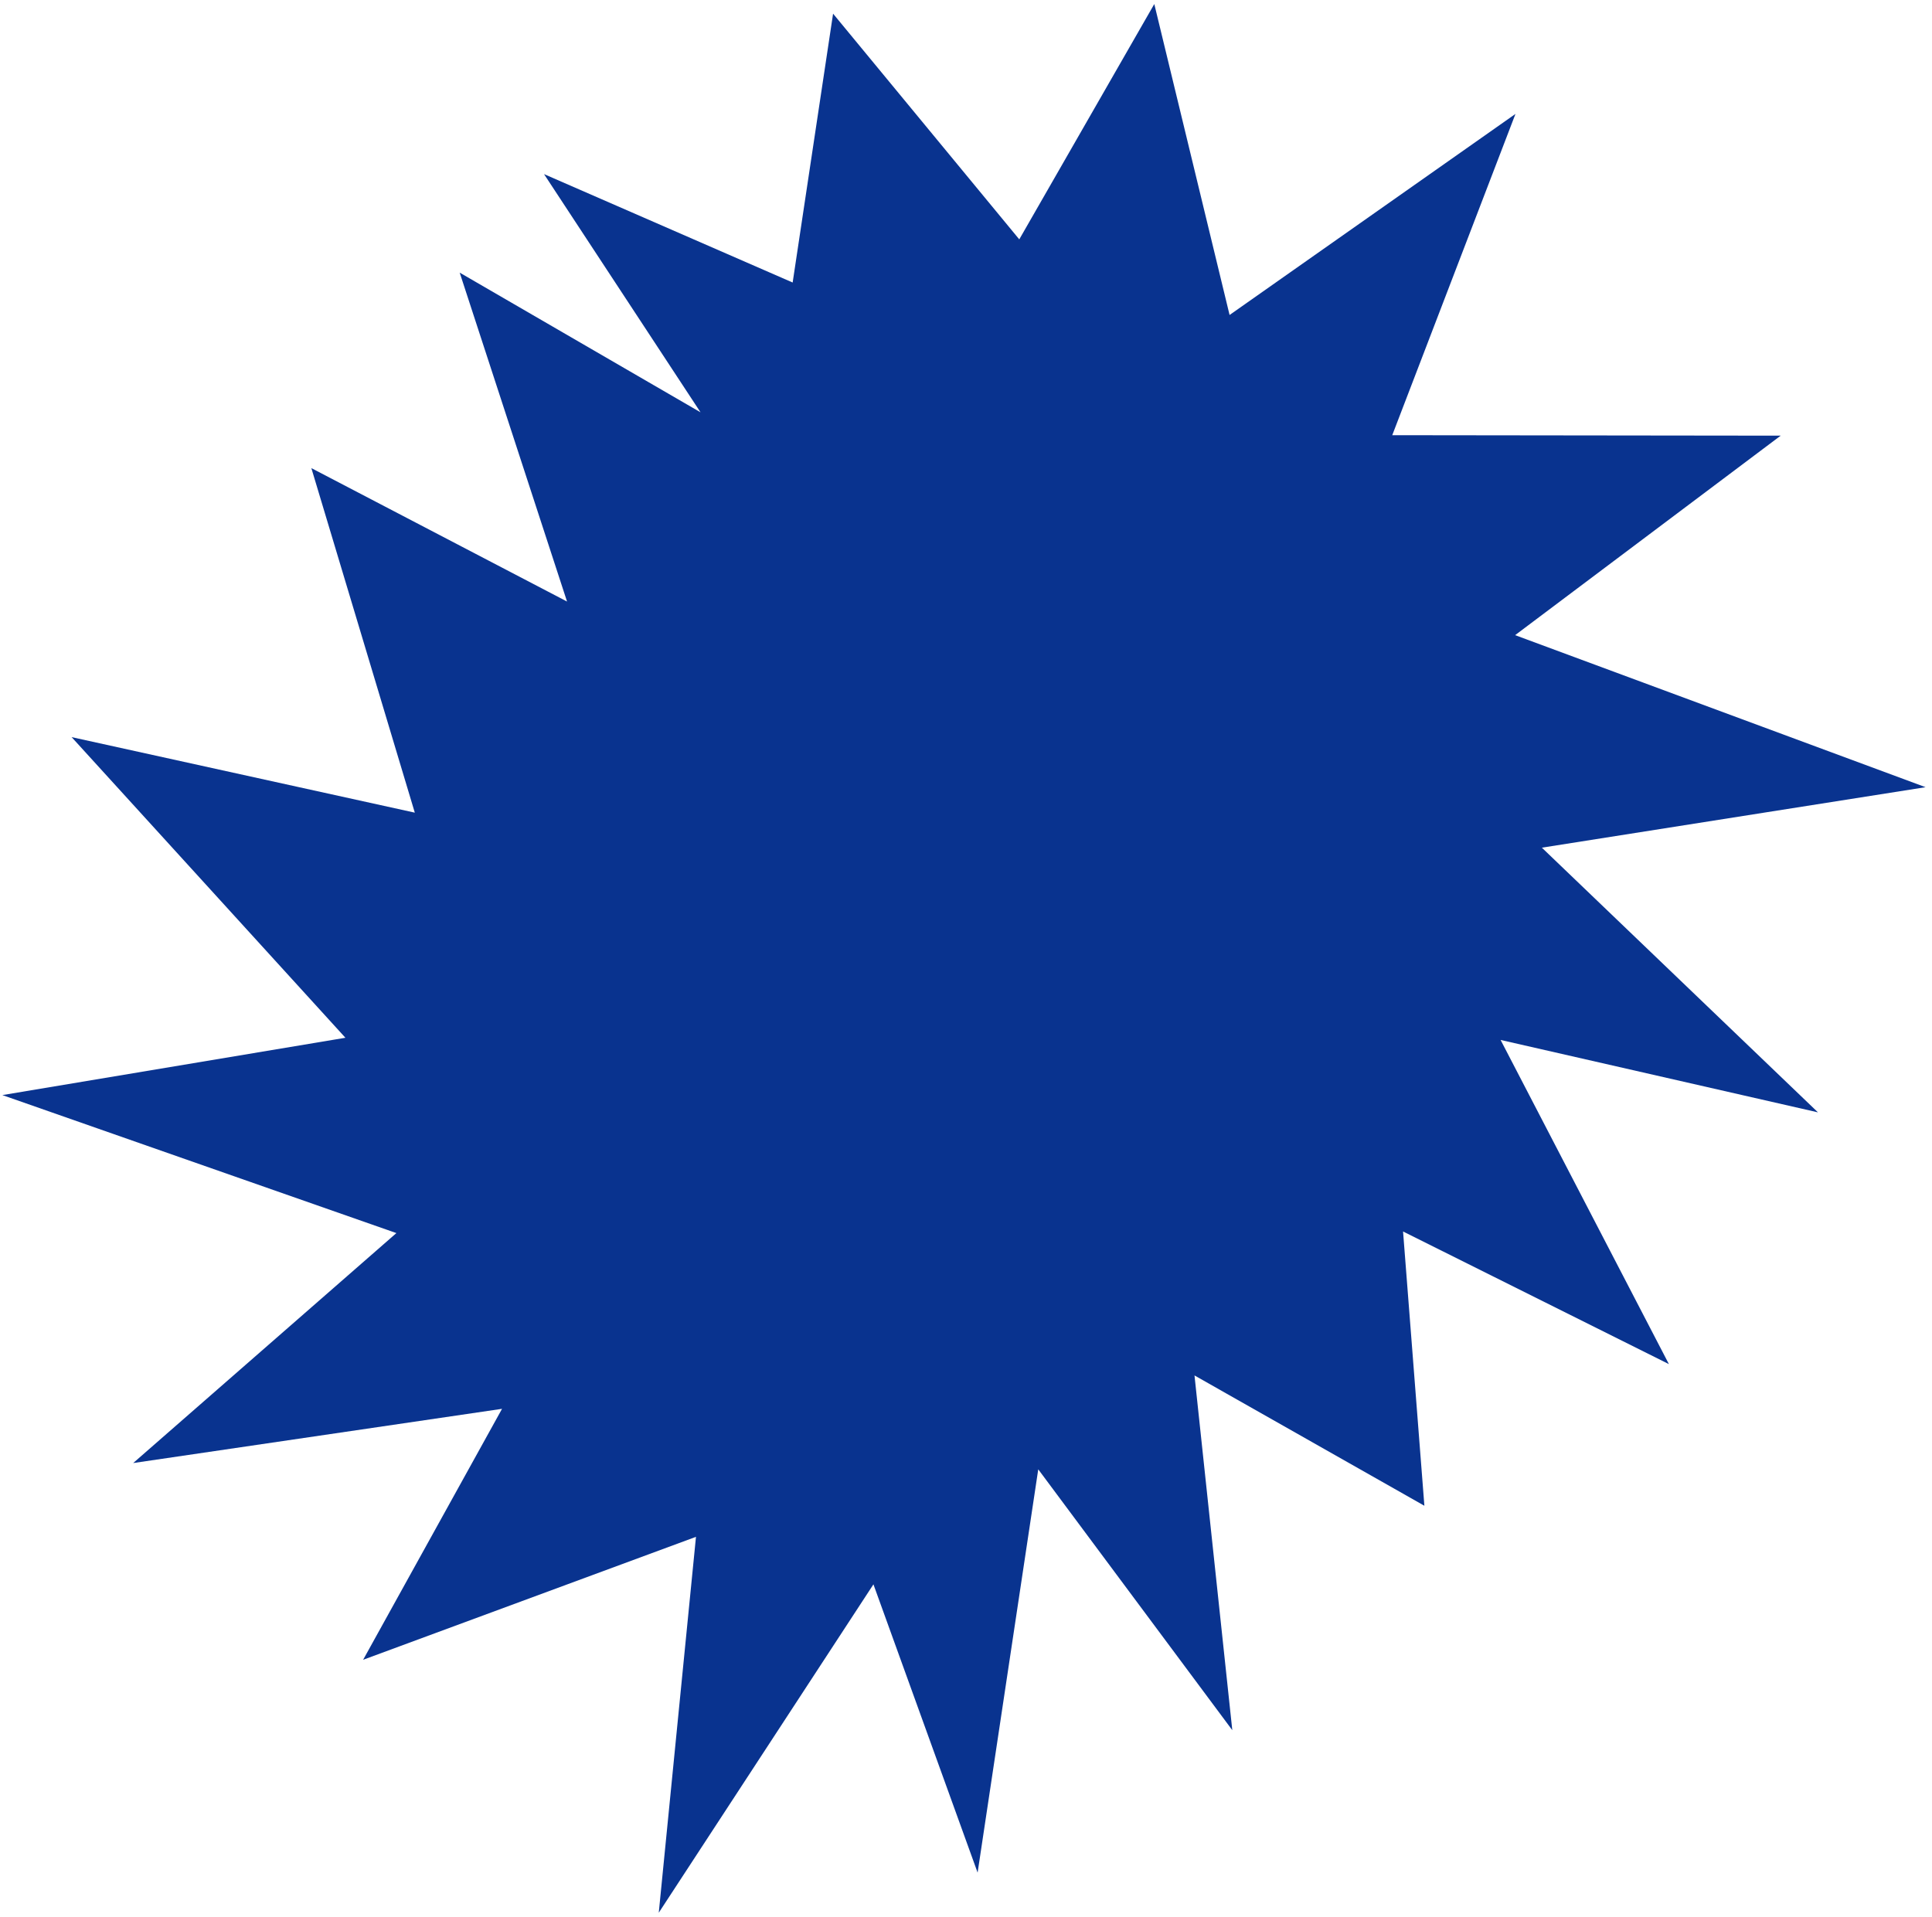 <svg width="261" height="259" viewBox="0 0 261 259" fill="none" xmlns="http://www.w3.org/2000/svg">
<path d="M188.083 58.802L204.73 15.392L166.108 42.559L155.937 0.545L137.697 32.341L112.543 1.847L107.082 38.173L73.494 23.524L94.637 55.71L62.101 36.837L76.603 81.277L42.062 63.25L56.037 109.802L9.676 99.597L46.664 140.218L0.319 147.963L53.549 166.609L17.992 197.68L67.822 190.354L49.056 224.262L94.022 207.649L88.995 258.439L117.995 214.07L132.069 253.019L140.261 198.53L166.475 233.775L161.368 185.843L192.424 203.45L189.543 166.392L225.457 184.313L202.72 140.513L245.596 150.298L208.295 114.534L260.131 106.362L204.682 85.818L240.559 58.864L188.083 58.802Z" fill="#09338F"/>
</svg>
